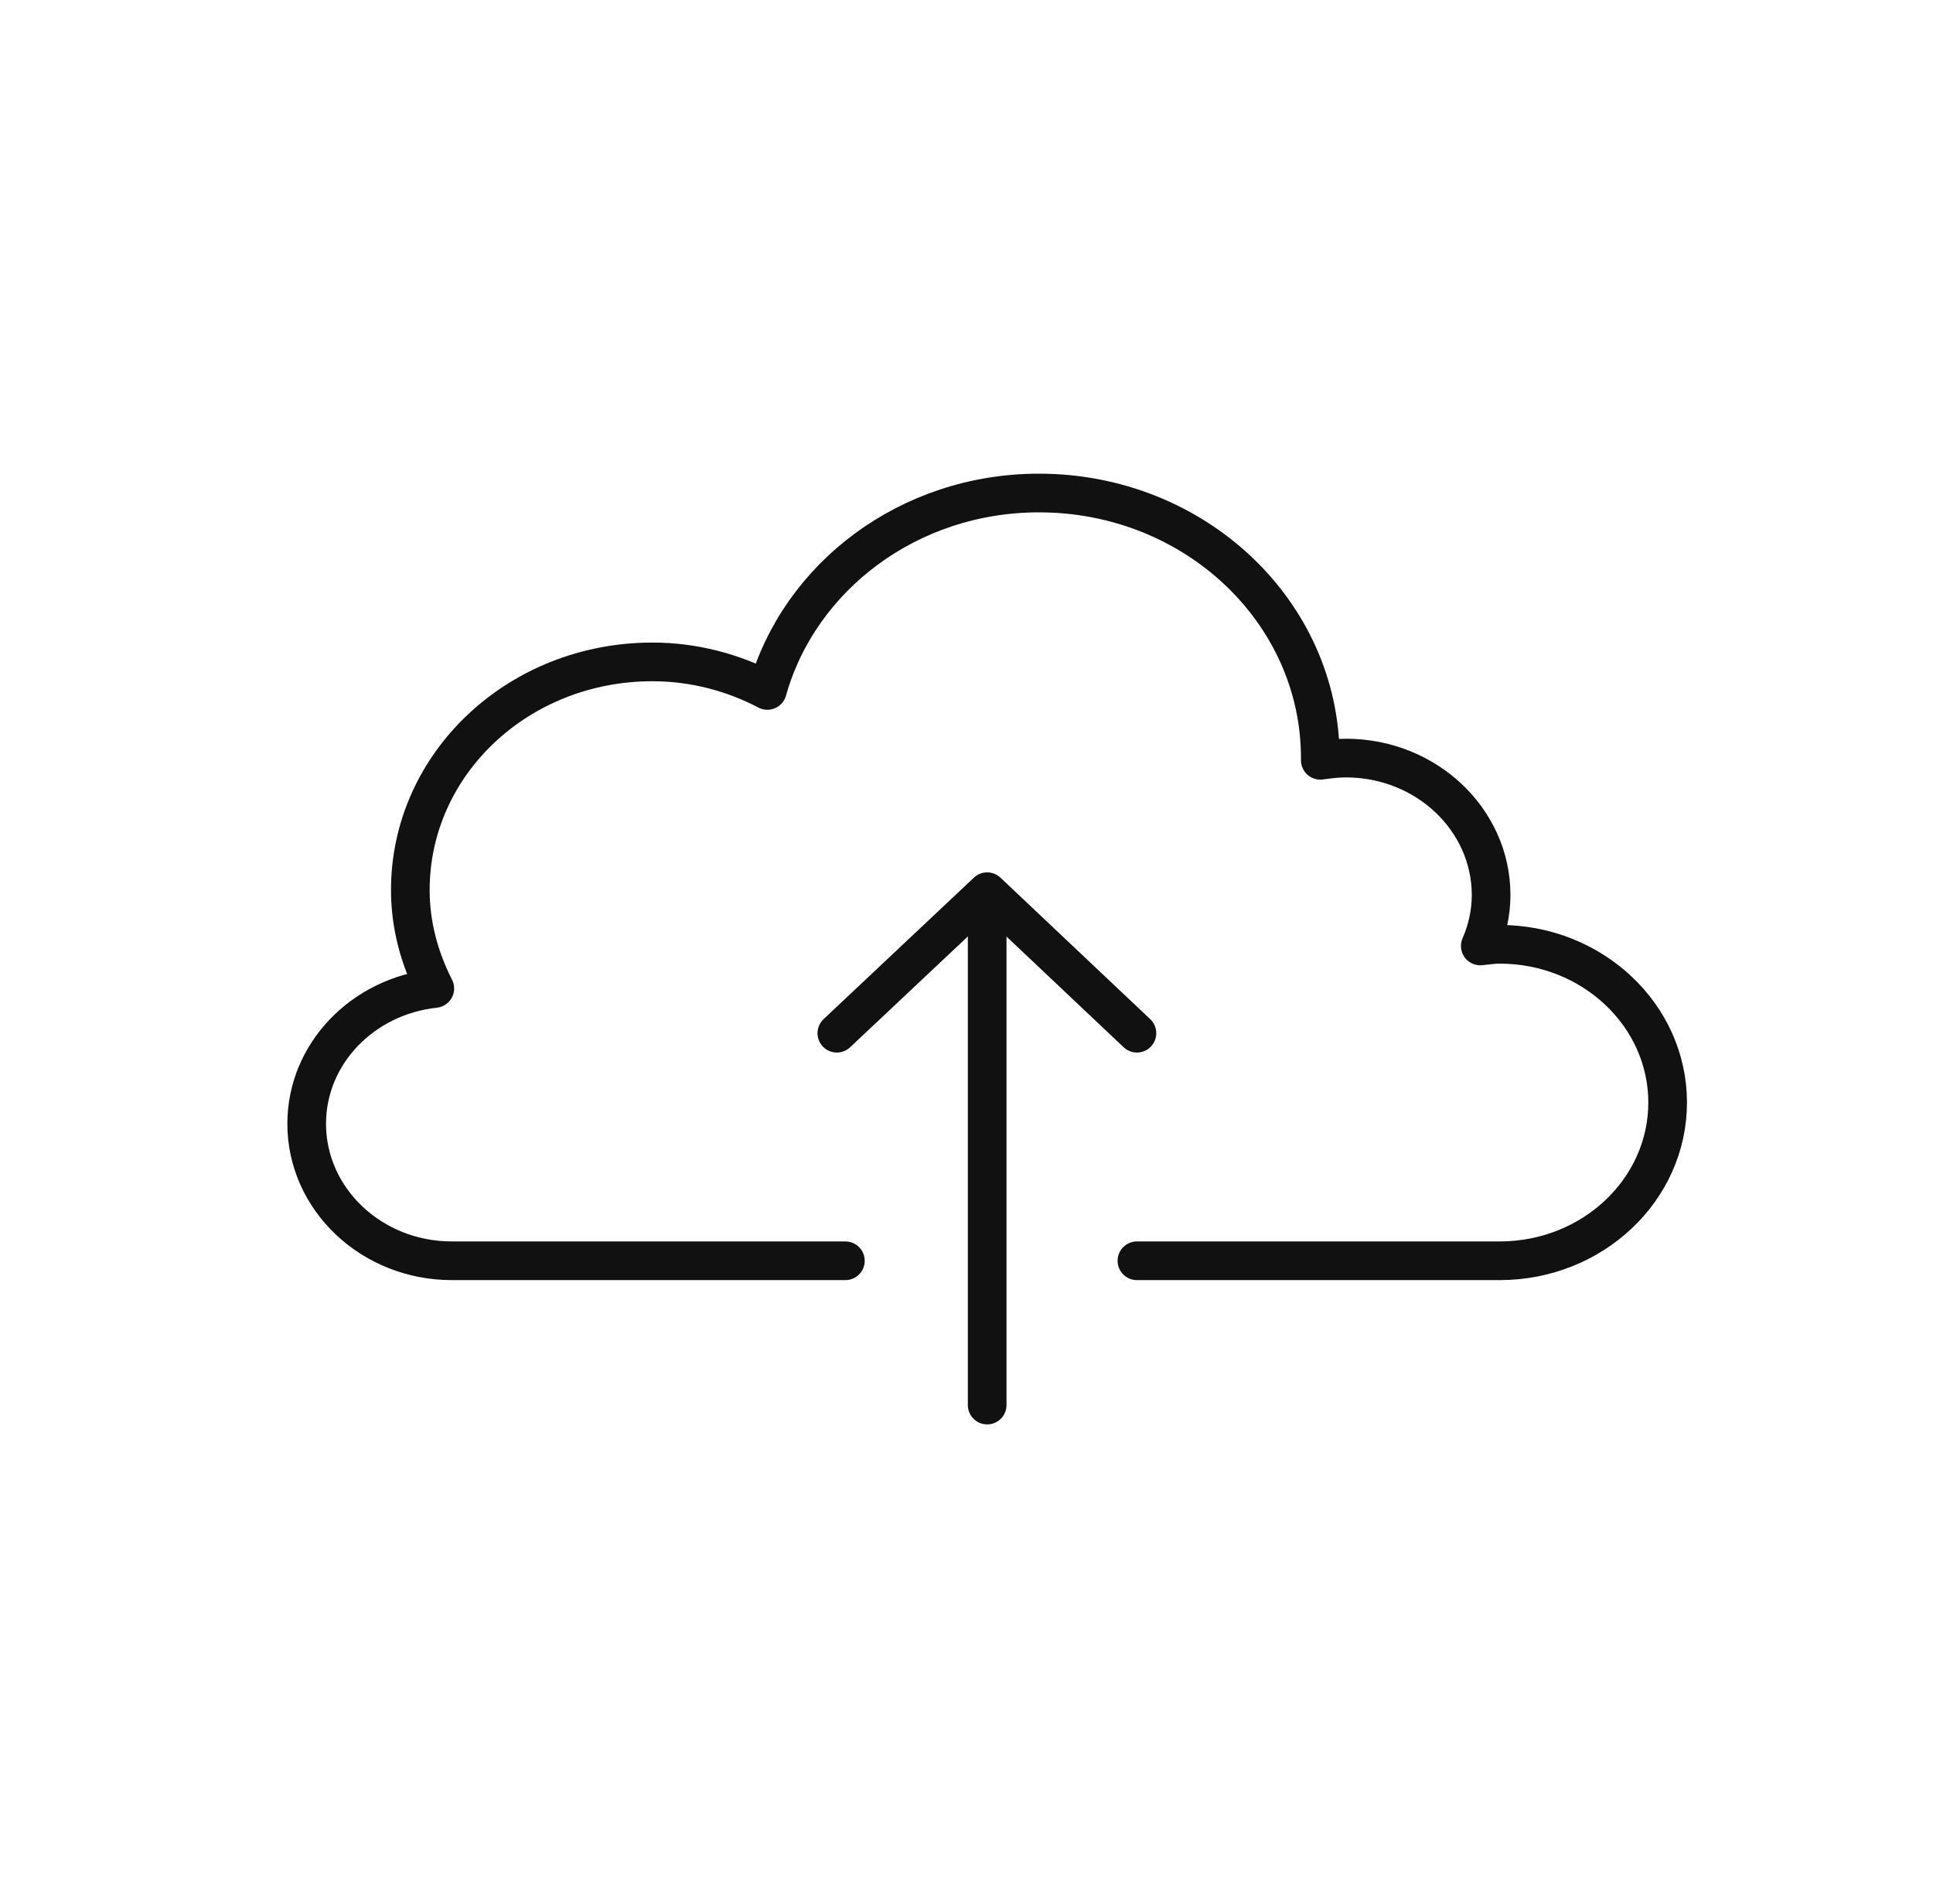 <svg width="65" height="64" viewBox="0 0 65 64" fill="none" xmlns="http://www.w3.org/2000/svg">
<mask id="mask0" mask-type="alpha" maskUnits="userSpaceOnUse" x="0" y="0" width="65" height="64">
<rect x="1.695" y="0.75" width="62.5" height="62.5" fill="#C4C4C4" stroke="#111111" stroke-width="1.5"/>
</mask>
<g mask="url(#mask0)">
<mask id="mask1" mask-type="alpha" maskUnits="userSpaceOnUse" x="8" y="7" width="51" height="50">
<rect x="8.289" y="7" width="49.813" height="49.813" fill="#C4C4C4"/>
</mask>
<g mask="url(#mask1)">
<mask id="mask2" mask-type="alpha" maskUnits="userSpaceOnUse" x="5" y="4" width="56" height="55">
<rect x="5.695" y="4.906" width="55" height="54" fill="#C4C4C4"/>
</mask>
<g mask="url(#mask2)">
<path d="M38.231 42.387H50.428C53.55 42.387 56.077 40 56.077 37.067C56.077 34.134 53.55 31.747 50.428 31.747C50.199 31.747 49.988 31.784 49.777 31.803C50.007 31.277 50.141 30.694 50.141 30.092C50.141 27.554 47.958 25.486 45.258 25.486C44.952 25.486 44.665 25.524 44.397 25.561C44.397 25.543 44.397 25.505 44.397 25.486C44.397 20.561 40.165 16.575 34.938 16.575C30.553 16.575 26.876 19.395 25.804 23.212C24.655 22.61 23.334 22.253 21.936 22.253C17.436 22.253 13.798 25.674 13.798 29.923C13.798 31.107 14.104 32.217 14.621 33.232C12.19 33.495 10.313 35.431 10.313 37.781C10.313 40.319 12.496 42.387 15.196 42.387H28.427" stroke="#111111" stroke-width="1.3" stroke-miterlimit="10" stroke-linecap="round" stroke-linejoin="round"/>
<path d="M33.195 30.826V47.238" stroke="#111111" stroke-width="1.3" stroke-miterlimit="10" stroke-linecap="round" stroke-linejoin="round"/>
<path d="M28.14 34.736L33.195 29.979L38.231 34.736" stroke="#111111" stroke-width="1.3" stroke-miterlimit="10" stroke-linecap="round" stroke-linejoin="round"/>
</g>
</g>
</g>
</svg>
